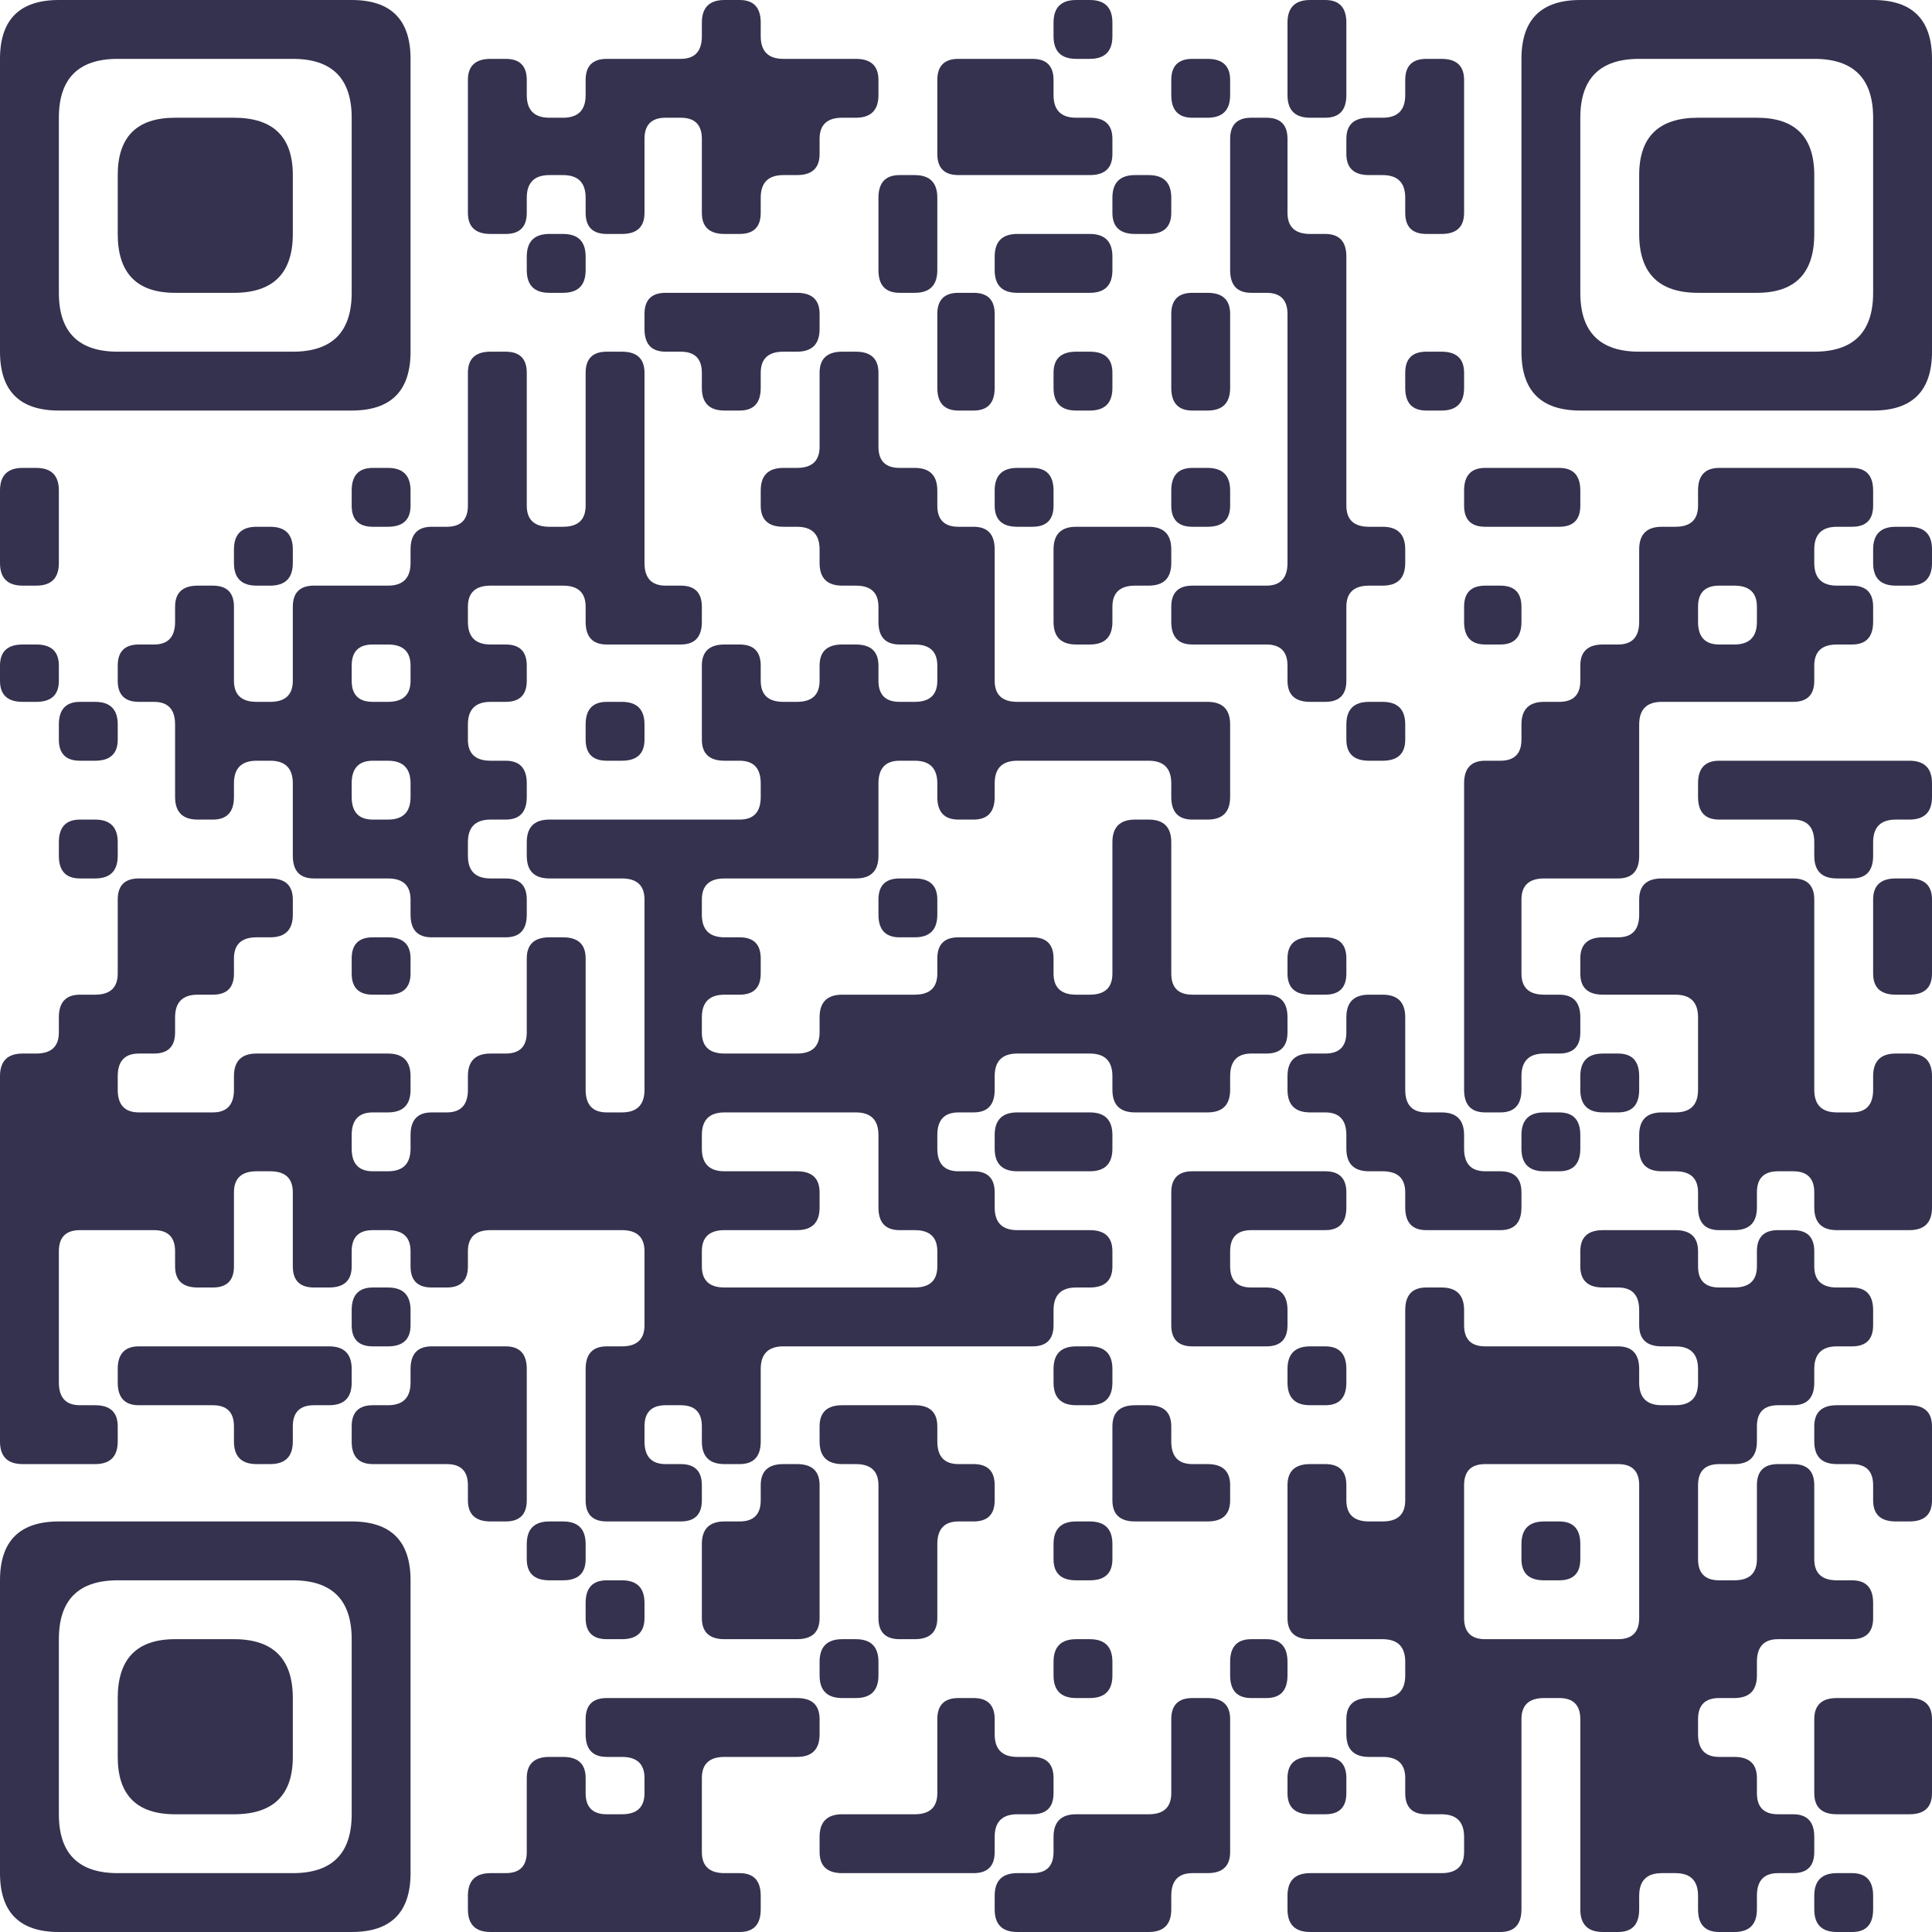 <?xml version="1.0" encoding="UTF-8"?> <svg xmlns="http://www.w3.org/2000/svg" viewBox="0 0 128 128" width="128" height="128" fill="#34324E"><path d="M3.9 0 L23.3 0 Q27.2 0 27.2 3.9L27.2 23.3 Q27.2 27.2 23.3 27.2L3.9 27.2 Q0 27.2 0 23.3L0 3.9 L0 3.9 Q0 0 3.9 0ZM3.9 7.8 L3.9 19.4 Q3.9 23.3 7.8 23.3L19.4 23.3 Q23.3 23.3 23.3 19.4L23.3 7.8 Q23.3 3.9 19.4 3.9L7.8 3.9 L7.8 3.9 Q3.9 3.9 3.9 7.8Z"></path><path d="M48 0 L49 0 Q50.4 0 50.4 1.5L50.4 2.4 Q50.4 3.9 51.9 3.9L56.7 3.9 Q58.2 3.9 58.2 5.3L58.2 6.3 Q58.2 7.8 56.7 7.8L55.8 7.8 Q54.3 7.8 54.3 9.2L54.3 10.2 Q54.3 11.6 52.8 11.6L51.9 11.6 Q50.4 11.6 50.4 13.1L50.4 14.1 Q50.4 15.5 49 15.5L48 15.5 Q46.5 15.5 46.5 14.1L46.5 9.2 Q46.5 7.8 45.1 7.8L44.1 7.8 Q42.7 7.8 42.7 9.2L42.7 14.1 Q42.7 15.5 41.2 15.5L40.2 15.5 Q38.8 15.5 38.8 14.1L38.8 13.1 Q38.8 11.6 37.3 11.6L36.4 11.6 Q34.9 11.6 34.9 13.1L34.9 14.1 Q34.9 15.5 33.5 15.5L32.5 15.5 Q31 15.5 31 14.1L31 5.3 Q31 3.9 32.5 3.9L33.5 3.9 Q34.9 3.9 34.9 5.3L34.9 6.3 Q34.9 7.8 36.4 7.8L37.3 7.8 Q38.8 7.8 38.8 6.3L38.8 5.3 Q38.8 3.9 40.2 3.9L45.1 3.9 Q46.5 3.9 46.5 2.4L46.5 1.5 Q46.5 0 48 0Z"></path><path d="M71.3 0 L72.2 0 Q73.7 0 73.7 1.5L73.7 2.4 Q73.7 3.9 72.2 3.9L71.3 3.9 Q69.8 3.9 69.8 2.4L69.8 1.5 Q69.8 0 71.3 0Z"></path><path d="M86.8 0 L87.8 0 Q89.2 0 89.2 1.5L89.2 6.3 Q89.2 7.8 87.8 7.8L86.8 7.8 Q85.3 7.8 85.3 6.3L85.3 3.9 L85.3 1.5 Q85.3 0 86.8 0Z"></path><path d="M104.7 0 L124.1 0 Q128 0 128 3.9L128 23.3 Q128 27.2 124.1 27.2L104.7 27.2 Q100.8 27.2 100.8 23.3L100.8 3.9 L100.8 3.9 Q100.8 0 104.7 0ZM104.7 7.8 L104.7 19.4 Q104.7 23.3 108.6 23.3L120.2 23.3 Q124.1 23.3 124.1 19.4L124.1 7.8 Q124.1 3.9 120.2 3.9L108.6 3.9 L108.6 3.9 Q104.7 3.9 104.7 7.8Z"></path><path d="M63.5 3.9 L68.4 3.9 Q69.8 3.9 69.8 5.3L69.8 6.3 Q69.8 7.8 71.3 7.8L72.2 7.8 Q73.7 7.8 73.7 9.2L73.7 10.2 Q73.7 11.6 72.2 11.6L63.5 11.6 Q62.1 11.6 62.1 10.2L62.1 7.8 L62.1 5.3 Q62.1 3.9 63.5 3.9Z"></path><path d="M79 3.9 L80 3.9 Q81.5 3.9 81.5 5.3L81.5 6.3 Q81.5 7.8 80 7.8L79 7.8 Q77.6 7.8 77.6 6.3L77.6 5.3 Q77.6 3.9 79 3.9Z"></path><path d="M94.5 3.9 L95.5 3.9 Q97 3.9 97 5.3L97 14.1 Q97 15.5 95.5 15.5L94.5 15.5 Q93.1 15.5 93.1 14.1L93.1 13.1 Q93.1 11.6 91.6 11.6L90.7 11.6 Q89.2 11.6 89.2 10.2L89.2 9.2 Q89.2 7.8 90.7 7.8L91.6 7.8 Q93.1 7.8 93.1 6.3L93.1 5.3 Q93.1 3.9 94.5 3.9Z"></path><path d="M11.6 7.8 L15.5 7.8 Q19.4 7.8 19.4 11.6L19.4 15.5 Q19.4 19.4 15.5 19.4L11.6 19.4 Q7.8 19.4 7.8 15.5L7.8 11.6 L7.8 11.6 Q7.8 7.8 11.6 7.8Z"></path><path d="M82.9 7.8 L83.9 7.8 Q85.3 7.8 85.3 9.2L85.3 14.1 Q85.3 15.5 86.8 15.5L87.8 15.5 Q89.2 15.5 89.2 17L89.2 33.5 Q89.2 34.9 90.7 34.9L91.6 34.9 Q93.1 34.9 93.1 36.4L93.1 37.3 Q93.1 38.8 91.6 38.8L90.7 38.8 Q89.2 38.8 89.2 40.2L89.2 45.1 Q89.2 46.5 87.8 46.5L86.8 46.5 Q85.3 46.5 85.3 45.1L85.3 44.1 Q85.3 42.7 83.9 42.7L79 42.7 Q77.6 42.7 77.6 41.2L77.6 40.2 Q77.6 38.8 79 38.8L83.9 38.8 Q85.3 38.8 85.3 37.3L85.3 20.8 Q85.3 19.4 83.9 19.4L82.9 19.4 Q81.5 19.4 81.5 17.9L81.5 11.6 L81.5 9.2 Q81.5 7.8 82.9 7.8Z"></path><path d="M112.5 7.8 L116.4 7.8 Q120.2 7.8 120.2 11.6L120.2 15.5 Q120.2 19.4 116.4 19.4L112.5 19.4 Q108.6 19.4 108.6 15.5L108.6 11.6 L108.6 11.6 Q108.6 7.8 112.5 7.8Z"></path><path d="M59.6 11.6 L60.6 11.6 Q62.1 11.6 62.1 13.1L62.1 17.9 Q62.1 19.4 60.6 19.4L59.6 19.4 Q58.2 19.4 58.2 17.9L58.2 15.5 L58.2 13.1 Q58.2 11.6 59.6 11.6Z"></path><path d="M75.2 11.6 L76.1 11.6 Q77.6 11.6 77.6 13.1L77.6 14.1 Q77.6 15.5 76.1 15.5L75.2 15.5 Q73.7 15.5 73.7 14.1L73.7 13.1 Q73.7 11.6 75.2 11.6Z"></path><path d="M36.4 15.5 L37.3 15.5 Q38.8 15.5 38.8 17L38.8 17.9 Q38.8 19.4 37.3 19.4L36.4 19.4 Q34.9 19.4 34.9 17.9L34.9 17 Q34.9 15.5 36.4 15.5Z"></path><path d="M67.4 15.5 L72.2 15.5 Q73.7 15.5 73.7 17L73.7 17.9 Q73.7 19.4 72.2 19.4L67.4 19.4 Q65.9 19.4 65.9 17.9L65.9 17 Q65.9 15.5 67.4 15.5Z"></path><path d="M44.1 19.4 L52.8 19.4 Q54.3 19.4 54.3 20.8L54.3 21.8 Q54.3 23.3 52.8 23.3L51.9 23.3 Q50.4 23.3 50.4 24.7L50.4 25.7 Q50.4 27.2 49 27.2L48 27.2 Q46.5 27.2 46.5 25.7L46.5 24.7 Q46.5 23.3 45.1 23.3L44.1 23.3 Q42.7 23.3 42.7 21.8L42.7 20.8 Q42.7 19.4 44.1 19.4Z"></path><path d="M63.5 19.4 L64.5 19.4 Q65.9 19.4 65.9 20.8L65.9 25.7 Q65.9 27.2 64.5 27.2L63.5 27.2 Q62.1 27.2 62.1 25.7L62.1 23.3 L62.1 20.8 Q62.1 19.4 63.5 19.4Z"></path><path d="M79 19.4 L80 19.4 Q81.5 19.4 81.5 20.8L81.5 25.7 Q81.5 27.2 80 27.2L79 27.2 Q77.6 27.2 77.6 25.7L77.6 23.3 L77.6 20.8 Q77.6 19.4 79 19.4Z"></path><path d="M32.5 23.3 L33.5 23.3 Q34.9 23.3 34.9 24.7L34.9 33.5 Q34.9 34.9 36.4 34.9L37.3 34.9 Q38.8 34.9 38.8 33.5L38.8 24.7 Q38.8 23.3 40.2 23.3L41.2 23.3 Q42.7 23.3 42.7 24.7L42.7 37.3 Q42.7 38.8 44.1 38.8L45.1 38.8 Q46.5 38.8 46.5 40.2L46.5 41.2 Q46.5 42.7 45.1 42.7L40.2 42.7 Q38.8 42.7 38.8 41.2L38.8 40.2 Q38.8 38.8 37.3 38.8L32.5 38.8 Q31 38.8 31 40.2L31 41.2 Q31 42.7 32.5 42.7L33.5 42.7 Q34.9 42.7 34.9 44.1L34.9 45.1 Q34.9 46.5 33.5 46.5L32.5 46.5 Q31 46.5 31 48L31 49 Q31 50.4 32.5 50.4L33.5 50.4 Q34.9 50.4 34.9 51.9L34.9 52.8 Q34.9 54.3 33.5 54.3L32.5 54.3 Q31 54.3 31 55.8L31 56.7 Q31 58.2 32.5 58.2L33.5 58.2 Q34.9 58.2 34.9 59.6L34.9 60.6 Q34.9 62.1 33.5 62.1L28.6 62.1 Q27.2 62.1 27.2 60.6L27.2 59.6 Q27.2 58.2 25.7 58.2L20.8 58.2 Q19.4 58.2 19.4 56.7L19.4 51.9 Q19.4 50.4 17.9 50.4L17 50.4 Q15.5 50.4 15.5 51.9L15.5 52.8 Q15.5 54.3 14.1 54.3L13.1 54.3 Q11.6 54.3 11.6 52.8L11.6 48 Q11.6 46.5 10.2 46.5L9.2 46.5 Q7.8 46.5 7.8 45.1L7.8 44.1 Q7.8 42.7 9.2 42.7L10.2 42.7 Q11.6 42.7 11.6 41.2L11.6 40.2 Q11.6 38.8 13.1 38.8L14.1 38.8 Q15.5 38.8 15.5 40.2L15.5 45.1 Q15.5 46.5 17 46.5L17.9 46.5 Q19.4 46.5 19.4 45.1L19.4 40.2 Q19.4 38.8 20.8 38.8L25.7 38.8 Q27.2 38.8 27.2 37.3L27.2 36.4 Q27.2 34.9 28.6 34.9L29.6 34.9 Q31 34.9 31 33.5L31 27.2 L31 24.7 Q31 23.3 32.5 23.3ZM23.3 44.1 L23.3 45.1 Q23.3 46.5 24.7 46.5L25.7 46.5 Q27.2 46.5 27.2 45.1L27.2 44.1 Q27.2 42.7 25.7 42.7L24.7 42.7 Q23.3 42.7 23.3 44.1ZM23.3 51.9 L23.3 52.8 Q23.3 54.3 24.7 54.3L25.7 54.3 Q27.2 54.3 27.2 52.8L27.2 51.9 Q27.2 50.4 25.7 50.4L24.7 50.4 Q23.3 50.4 23.3 51.9Z"></path><path d="M55.8 23.3 L56.7 23.3 Q58.2 23.3 58.2 24.7L58.2 29.6 Q58.2 31 59.6 31L60.6 31 Q62.1 31 62.1 32.5L62.1 33.5 Q62.1 34.9 63.5 34.9L64.5 34.9 Q65.9 34.9 65.9 36.4L65.9 45.1 Q65.9 46.5 67.4 46.5L80 46.5 Q81.5 46.5 81.5 48L81.5 52.8 Q81.5 54.3 80 54.3L79 54.3 Q77.6 54.3 77.6 52.8L77.6 51.9 Q77.6 50.4 76.1 50.4L67.4 50.4 Q65.9 50.4 65.9 51.9L65.9 52.8 Q65.9 54.3 64.5 54.3L63.5 54.3 Q62.1 54.3 62.1 52.8L62.1 51.9 Q62.1 50.4 60.6 50.4L59.6 50.4 Q58.2 50.4 58.2 51.9L58.2 56.7 Q58.2 58.2 56.7 58.2L48 58.2 Q46.5 58.2 46.5 59.6L46.5 60.6 Q46.5 62.1 48 62.1L49 62.1 Q50.4 62.1 50.4 63.5L50.4 64.5 Q50.4 65.9 49 65.9L48 65.9 Q46.5 65.9 46.5 67.4L46.5 68.4 Q46.5 69.8 48 69.8L52.8 69.8 Q54.3 69.8 54.3 68.4L54.3 67.4 Q54.3 65.9 55.8 65.9L60.6 65.9 Q62.1 65.9 62.1 64.5L62.1 63.5 Q62.1 62.1 63.5 62.1L68.4 62.1 Q69.8 62.1 69.8 63.5L69.8 64.5 Q69.8 65.9 71.3 65.9L72.2 65.9 Q73.7 65.9 73.7 64.5L73.7 55.8 Q73.7 54.3 75.2 54.3L76.1 54.3 Q77.6 54.3 77.6 55.8L77.6 64.5 Q77.6 65.9 79 65.9L83.9 65.9 Q85.3 65.9 85.3 67.4L85.3 68.4 Q85.3 69.8 83.9 69.8L82.9 69.8 Q81.5 69.8 81.5 71.3L81.5 72.2 Q81.5 73.7 80 73.7L75.2 73.7 Q73.7 73.7 73.7 72.2L73.7 71.3 Q73.7 69.8 72.2 69.8L67.4 69.8 Q65.9 69.8 65.9 71.3L65.9 72.2 Q65.9 73.7 64.5 73.7L63.5 73.7 Q62.1 73.7 62.1 75.2L62.1 76.1 Q62.1 77.6 63.5 77.6L64.5 77.6 Q65.9 77.6 65.9 79L65.9 80 Q65.9 81.5 67.4 81.5L72.2 81.5 Q73.7 81.5 73.7 82.9L73.7 83.9 Q73.7 85.3 72.2 85.3L71.3 85.3 Q69.8 85.3 69.8 86.8L69.8 87.8 Q69.8 89.2 68.4 89.2L51.9 89.2 Q50.4 89.2 50.4 90.7L50.4 95.5 Q50.4 97 49 97L48 97 Q46.5 97 46.5 95.5L46.5 94.5 Q46.5 93.1 45.1 93.1L44.1 93.1 Q42.7 93.1 42.7 94.5L42.7 95.5 Q42.7 97 44.1 97L45.1 97 Q46.5 97 46.5 98.4L46.5 99.4 Q46.5 100.8 45.1 100.8L40.2 100.8 Q38.8 100.8 38.8 99.4L38.8 90.7 Q38.8 89.2 40.2 89.2L41.2 89.2 Q42.7 89.2 42.7 87.8L42.7 82.9 Q42.7 81.5 41.2 81.5L32.5 81.5 Q31 81.5 31 82.9L31 83.9 Q31 85.3 29.6 85.3L28.6 85.3 Q27.2 85.3 27.2 83.9L27.2 82.9 Q27.2 81.5 25.7 81.5L24.7 81.5 Q23.3 81.5 23.3 82.9L23.3 83.9 Q23.3 85.3 21.8 85.3L20.8 85.3 Q19.4 85.3 19.4 83.9L19.4 79 Q19.4 77.6 17.9 77.6L17 77.6 Q15.5 77.6 15.5 79L15.5 83.9 Q15.5 85.3 14.1 85.3L13.1 85.3 Q11.6 85.3 11.6 83.9L11.6 82.9 Q11.6 81.5 10.2 81.5L5.3 81.5 Q3.9 81.5 3.9 82.9L3.9 91.6 Q3.9 93.1 5.3 93.1L6.3 93.1 Q7.8 93.1 7.8 94.5L7.8 95.5 Q7.8 97 6.3 97L1.5 97 Q0 97 0 95.5L0 71.3 Q0 69.8 1.5 69.8L2.4 69.8 Q3.9 69.8 3.9 68.4L3.9 67.4 Q3.9 65.9 5.3 65.9L6.3 65.9 Q7.8 65.9 7.8 64.5L7.8 59.6 Q7.8 58.2 9.2 58.2L17.9 58.2 Q19.4 58.2 19.4 59.6L19.4 60.6 Q19.4 62.1 17.9 62.1L17 62.1 Q15.5 62.1 15.5 63.5L15.5 64.5 Q15.5 65.9 14.1 65.9L13.1 65.9 Q11.6 65.9 11.6 67.4L11.6 68.4 Q11.6 69.8 10.2 69.8L9.2 69.8 Q7.8 69.8 7.8 71.3L7.8 72.2 Q7.8 73.7 9.2 73.7L14.1 73.7 Q15.5 73.7 15.5 72.2L15.5 71.3 Q15.5 69.8 17 69.8L25.7 69.8 Q27.2 69.8 27.2 71.3L27.2 72.2 Q27.2 73.7 25.7 73.7L24.7 73.7 Q23.3 73.7 23.3 75.2L23.3 76.1 Q23.3 77.6 24.7 77.6L25.7 77.6 Q27.2 77.6 27.2 76.1L27.2 75.2 Q27.2 73.7 28.6 73.7L29.6 73.7 Q31 73.7 31 72.2L31 71.3 Q31 69.8 32.5 69.8L33.5 69.8 Q34.9 69.8 34.9 68.4L34.9 63.5 Q34.9 62.1 36.4 62.1L37.3 62.1 Q38.8 62.1 38.8 63.5L38.8 72.2 Q38.8 73.7 40.2 73.7L41.2 73.7 Q42.7 73.7 42.7 72.2L42.7 59.6 Q42.7 58.2 41.2 58.2L36.4 58.2 Q34.9 58.2 34.9 56.7L34.9 55.8 Q34.9 54.3 36.4 54.3L49 54.3 Q50.4 54.3 50.4 52.8L50.4 51.9 Q50.4 50.4 49 50.4L48 50.4 Q46.5 50.4 46.5 49L46.5 44.1 Q46.5 42.7 48 42.7L49 42.7 Q50.4 42.7 50.4 44.1L50.4 45.1 Q50.4 46.5 51.9 46.5L52.8 46.5 Q54.3 46.5 54.3 45.1L54.3 44.1 Q54.3 42.7 55.8 42.7L56.7 42.7 Q58.2 42.7 58.2 44.1L58.2 45.1 Q58.2 46.5 59.6 46.5L60.6 46.5 Q62.1 46.5 62.1 45.1L62.1 44.1 Q62.1 42.7 60.6 42.7L59.6 42.7 Q58.2 42.7 58.2 41.2L58.2 40.2 Q58.2 38.8 56.7 38.8L55.8 38.8 Q54.3 38.8 54.3 37.3L54.3 36.4 Q54.3 34.9 52.8 34.9L51.9 34.9 Q50.4 34.9 50.4 33.5L50.4 32.5 Q50.4 31 51.9 31L52.8 31 Q54.3 31 54.3 29.6L54.3 27.2 L54.3 24.7 Q54.3 23.3 55.8 23.3ZM46.5 75.2 L46.5 76.1 Q46.5 77.6 48 77.6L52.8 77.6 Q54.3 77.6 54.3 79L54.3 80 Q54.3 81.5 52.8 81.5L48 81.5 Q46.5 81.5 46.5 82.9L46.5 83.9 Q46.5 85.3 48 85.3L60.6 85.3 Q62.1 85.3 62.1 83.9L62.1 82.9 Q62.1 81.5 60.6 81.5L59.6 81.5 Q58.2 81.5 58.2 80L58.2 75.2 Q58.2 73.7 56.7 73.7L50.4 73.7 L48 73.7 Q46.5 73.7 46.5 75.2Z"></path><path d="M71.3 23.3 L72.2 23.3 Q73.7 23.3 73.7 24.7L73.7 25.7 Q73.7 27.2 72.2 27.2L71.3 27.2 Q69.8 27.2 69.8 25.7L69.8 24.7 Q69.8 23.3 71.3 23.3Z"></path><path d="M94.5 23.3 L95.5 23.3 Q97 23.3 97 24.7L97 25.7 Q97 27.2 95.5 27.2L94.5 27.2 Q93.1 27.2 93.1 25.7L93.1 24.7 Q93.1 23.3 94.5 23.3Z"></path><path d="M1.5 31 L2.4 31 Q3.9 31 3.9 32.5L3.9 37.3 Q3.9 38.8 2.4 38.8L1.5 38.8 Q0 38.8 0 37.3L0 34.9 L0 32.5 Q0 31 1.5 31Z"></path><path d="M24.7 31 L25.7 31 Q27.2 31 27.2 32.5L27.2 33.5 Q27.2 34.9 25.7 34.9L24.7 34.9 Q23.3 34.9 23.3 33.5L23.3 32.5 Q23.3 31 24.7 31Z"></path><path d="M67.4 31 L68.4 31 Q69.8 31 69.8 32.5L69.8 33.5 Q69.8 34.9 68.4 34.9L67.4 34.9 Q65.9 34.9 65.9 33.5L65.9 32.5 Q65.9 31 67.4 31Z"></path><path d="M79 31 L80 31 Q81.5 31 81.5 32.5L81.5 33.5 Q81.5 34.9 80 34.9L79 34.9 Q77.6 34.9 77.6 33.5L77.6 32.5 Q77.6 31 79 31Z"></path><path d="M98.4 31 L103.3 31 Q104.7 31 104.7 32.5L104.7 33.5 Q104.7 34.9 103.3 34.9L98.4 34.9 Q97 34.9 97 33.5L97 32.5 Q97 31 98.4 31Z"></path><path d="M113.9 31 L122.7 31 Q124.1 31 124.1 32.5L124.1 33.5 Q124.1 34.9 122.7 34.9L121.7 34.9 Q120.2 34.9 120.2 36.4L120.2 37.3 Q120.2 38.8 121.7 38.8L122.7 38.8 Q124.1 38.8 124.1 40.2L124.1 41.2 Q124.1 42.7 122.7 42.7L121.7 42.7 Q120.2 42.7 120.2 44.1L120.2 45.1 Q120.2 46.5 118.8 46.5L110.1 46.5 Q108.6 46.5 108.6 48L108.6 56.7 Q108.6 58.2 107.2 58.2L102.3 58.2 Q100.8 58.2 100.8 59.6L100.8 64.5 Q100.8 65.9 102.3 65.9L103.3 65.9 Q104.7 65.9 104.7 67.4L104.7 68.4 Q104.7 69.8 103.3 69.8L102.3 69.8 Q100.8 69.8 100.8 71.3L100.8 72.2 Q100.8 73.7 99.4 73.7L98.4 73.7 Q97 73.7 97 72.2L97 51.9 Q97 50.4 98.4 50.4L99.4 50.4 Q100.8 50.4 100.8 49L100.8 48 Q100.8 46.5 102.3 46.5L103.3 46.5 Q104.7 46.5 104.7 45.1L104.7 44.1 Q104.7 42.7 106.2 42.7L107.2 42.7 Q108.6 42.7 108.6 41.2L108.6 36.4 Q108.6 34.9 110.1 34.9L111 34.9 Q112.5 34.9 112.5 33.5L112.5 32.5 Q112.5 31 113.9 31ZM112.5 40.2 L112.5 41.2 Q112.5 42.7 113.9 42.7L114.9 42.7 Q116.4 42.7 116.4 41.2L116.4 40.2 Q116.4 38.8 114.9 38.8L113.9 38.8 Q112.5 38.8 112.5 40.2Z"></path><path d="M17 34.9 L17.9 34.9 Q19.4 34.9 19.4 36.4L19.4 37.3 Q19.4 38.8 17.9 38.8L17 38.8 Q15.5 38.8 15.5 37.3L15.5 36.4 Q15.5 34.9 17 34.9Z"></path><path d="M71.3 34.9 L76.1 34.9 Q77.6 34.9 77.6 36.4L77.6 37.3 Q77.6 38.8 76.1 38.8L75.2 38.8 Q73.7 38.8 73.7 40.2L73.7 41.2 Q73.7 42.7 72.2 42.7L71.3 42.7 Q69.8 42.7 69.8 41.2L69.8 38.8 L69.8 36.4 Q69.8 34.9 71.3 34.9Z"></path><path d="M125.6 34.9 L126.5 34.9 Q128 34.9 128 36.4L128 37.3 Q128 38.8 126.5 38.8L125.6 38.8 Q124.1 38.8 124.1 37.3L124.1 36.4 Q124.1 34.9 125.6 34.9Z"></path><path d="M98.4 38.8 L99.4 38.8 Q100.8 38.8 100.8 40.2L100.8 41.2 Q100.8 42.7 99.4 42.7L98.4 42.7 Q97 42.7 97 41.2L97 40.2 Q97 38.8 98.4 38.8Z"></path><path d="M1.5 42.7 L2.4 42.7 Q3.9 42.7 3.9 44.1L3.9 45.1 Q3.9 46.5 2.4 46.5L1.5 46.5 Q0 46.5 0 45.1L0 44.1 Q0 42.7 1.5 42.7Z"></path><path d="M5.3 46.5 L6.3 46.5 Q7.8 46.5 7.8 48L7.8 49 Q7.8 50.4 6.3 50.4L5.3 50.4 Q3.9 50.4 3.9 49L3.9 48 Q3.9 46.5 5.3 46.5Z"></path><path d="M40.2 46.5 L41.2 46.5 Q42.7 46.5 42.7 48L42.7 49 Q42.7 50.4 41.2 50.4L40.2 50.4 Q38.8 50.4 38.8 49L38.8 48 Q38.8 46.5 40.2 46.5Z"></path><path d="M90.7 46.5 L91.6 46.5 Q93.1 46.5 93.1 48L93.1 49 Q93.1 50.4 91.6 50.4L90.7 50.4 Q89.2 50.4 89.2 49L89.2 48 Q89.2 46.5 90.7 46.5Z"></path><path d="M113.9 50.4 L126.5 50.4 Q128 50.4 128 51.9L128 52.8 Q128 54.3 126.5 54.3L125.6 54.3 Q124.1 54.3 124.1 55.8L124.1 56.7 Q124.1 58.2 122.7 58.2L121.7 58.2 Q120.2 58.2 120.2 56.7L120.2 55.8 Q120.2 54.3 118.8 54.3L113.9 54.3 Q112.5 54.3 112.5 52.8L112.5 51.9 Q112.5 50.4 113.9 50.4Z"></path><path d="M5.3 54.3 L6.3 54.3 Q7.8 54.3 7.8 55.8L7.8 56.7 Q7.8 58.2 6.3 58.2L5.3 58.2 Q3.9 58.2 3.9 56.7L3.9 55.8 Q3.9 54.3 5.3 54.3Z"></path><path d="M59.6 58.2 L60.6 58.2 Q62.1 58.2 62.1 59.6L62.1 60.6 Q62.1 62.1 60.6 62.1L59.6 62.1 Q58.2 62.1 58.2 60.6L58.2 59.6 Q58.2 58.2 59.6 58.2Z"></path><path d="M110.1 58.2 L118.8 58.2 Q120.2 58.2 120.2 59.6L120.2 72.2 Q120.2 73.7 121.7 73.7L122.7 73.7 Q124.1 73.7 124.1 72.2L124.1 71.3 Q124.1 69.8 125.6 69.8L126.5 69.8 Q128 69.8 128 71.3L128 80 Q128 81.5 126.5 81.5L121.7 81.5 Q120.2 81.5 120.2 80L120.2 79 Q120.2 77.6 118.8 77.6L117.8 77.6 Q116.4 77.6 116.4 79L116.4 80 Q116.4 81.5 114.9 81.5L113.9 81.5 Q112.5 81.5 112.5 80L112.5 79 Q112.5 77.6 111 77.6L110.1 77.6 Q108.6 77.6 108.6 76.1L108.6 75.2 Q108.6 73.7 110.1 73.7L111 73.7 Q112.5 73.7 112.5 72.2L112.5 67.4 Q112.5 65.9 111 65.9L106.2 65.9 Q104.7 65.9 104.7 64.5L104.7 63.5 Q104.7 62.1 106.2 62.1L107.2 62.1 Q108.6 62.1 108.6 60.6L108.6 59.6 Q108.6 58.2 110.1 58.2Z"></path><path d="M125.6 58.2 L126.5 58.2 Q128 58.2 128 59.6L128 64.5 Q128 65.9 126.5 65.9L125.6 65.9 Q124.1 65.9 124.1 64.5L124.1 62.1 L124.1 59.6 Q124.1 58.2 125.6 58.2Z"></path><path d="M24.7 62.1 L25.7 62.1 Q27.2 62.1 27.2 63.5L27.2 64.5 Q27.2 65.9 25.7 65.9L24.7 65.9 Q23.3 65.9 23.3 64.5L23.3 63.5 Q23.3 62.1 24.7 62.1Z"></path><path d="M86.8 62.1 L87.8 62.1 Q89.2 62.1 89.2 63.5L89.2 64.5 Q89.2 65.9 87.8 65.9L86.8 65.9 Q85.3 65.9 85.3 64.5L85.3 63.5 Q85.3 62.1 86.8 62.1Z"></path><path d="M90.7 65.9 L91.6 65.9 Q93.1 65.9 93.1 67.4L93.1 72.2 Q93.1 73.7 94.5 73.7L95.5 73.7 Q97 73.7 97 75.2L97 76.1 Q97 77.6 98.4 77.6L99.4 77.6 Q100.8 77.6 100.8 79L100.8 80 Q100.8 81.5 99.4 81.5L94.5 81.5 Q93.1 81.5 93.1 80L93.1 79 Q93.1 77.6 91.6 77.6L90.7 77.6 Q89.2 77.6 89.2 76.1L89.2 75.2 Q89.2 73.7 87.8 73.7L86.8 73.7 Q85.3 73.7 85.3 72.2L85.3 71.3 Q85.3 69.8 86.8 69.8L87.8 69.8 Q89.2 69.8 89.2 68.4L89.2 67.4 Q89.2 65.9 90.7 65.9Z"></path><path d="M106.2 69.8 L107.2 69.8 Q108.6 69.8 108.6 71.3L108.6 72.2 Q108.6 73.7 107.2 73.7L106.2 73.7 Q104.7 73.7 104.7 72.2L104.7 71.3 Q104.7 69.8 106.2 69.8Z"></path><path d="M67.4 73.7 L72.2 73.7 Q73.7 73.7 73.7 75.2L73.7 76.1 Q73.7 77.6 72.2 77.6L67.4 77.6 Q65.9 77.6 65.9 76.1L65.9 75.2 Q65.9 73.7 67.4 73.7Z"></path><path d="M102.3 73.7 L103.3 73.7 Q104.7 73.7 104.7 75.2L104.7 76.1 Q104.7 77.6 103.3 77.6L102.3 77.6 Q100.8 77.6 100.8 76.1L100.8 75.2 Q100.8 73.7 102.3 73.7Z"></path><path d="M79 77.6 L87.8 77.6 Q89.2 77.6 89.2 79L89.2 80 Q89.2 81.5 87.8 81.5L82.9 81.5 Q81.5 81.5 81.5 82.9L81.5 83.9 Q81.5 85.3 82.9 85.3L83.9 85.3 Q85.3 85.3 85.3 86.8L85.3 87.8 Q85.3 89.2 83.9 89.2L79 89.2 Q77.6 89.2 77.6 87.8L77.6 81.5 L77.6 79 Q77.6 77.6 79 77.6Z"></path><path d="M106.2 81.5 L111 81.5 Q112.5 81.5 112.5 82.9L112.5 83.9 Q112.5 85.3 113.9 85.3L114.9 85.3 Q116.4 85.3 116.4 83.9L116.4 82.9 Q116.4 81.5 117.8 81.5L118.8 81.5 Q120.2 81.5 120.2 82.9L120.2 83.9 Q120.2 85.3 121.7 85.3L122.7 85.3 Q124.1 85.3 124.1 86.8L124.1 87.8 Q124.1 89.2 122.7 89.2L121.7 89.2 Q120.2 89.2 120.2 90.7L120.2 91.6 Q120.2 93.1 118.8 93.1L117.8 93.1 Q116.4 93.1 116.4 94.5L116.4 95.5 Q116.4 97 114.9 97L113.9 97 Q112.5 97 112.5 98.4L112.5 103.3 Q112.5 104.7 113.9 104.7L114.9 104.7 Q116.4 104.7 116.4 103.3L116.4 98.4 Q116.4 97 117.8 97L118.8 97 Q120.2 97 120.2 98.4L120.2 103.3 Q120.2 104.7 121.7 104.7L122.7 104.7 Q124.1 104.7 124.1 106.2L124.1 107.2 Q124.1 108.6 122.7 108.6L117.8 108.6 Q116.4 108.6 116.4 110.1L116.4 111 Q116.4 112.5 114.9 112.5L113.9 112.5 Q112.5 112.5 112.5 113.9L112.5 114.9 Q112.5 116.4 113.9 116.4L114.9 116.4 Q116.4 116.4 116.4 117.8L116.4 118.8 Q116.4 120.2 117.8 120.2L118.8 120.2 Q120.2 120.2 120.2 121.7L120.2 122.7 Q120.2 124.1 118.8 124.1L117.8 124.1 Q116.4 124.1 116.4 125.6L116.4 126.5 Q116.4 128 114.9 128L113.9 128 Q112.5 128 112.5 126.5L112.5 125.6 Q112.5 124.1 111 124.1L110.1 124.1 Q108.6 124.1 108.6 125.6L108.6 126.5 Q108.6 128 107.2 128L106.2 128 Q104.7 128 104.7 126.5L104.7 113.9 Q104.7 112.5 103.3 112.5L102.3 112.5 Q100.8 112.5 100.8 113.9L100.8 126.5 Q100.8 128 99.4 128L86.8 128 Q85.3 128 85.3 126.5L85.3 125.6 Q85.3 124.1 86.8 124.1L95.5 124.1 Q97 124.1 97 122.7L97 121.7 Q97 120.2 95.5 120.2L94.5 120.2 Q93.1 120.2 93.1 118.8L93.1 117.8 Q93.1 116.4 91.6 116.4L90.7 116.4 Q89.2 116.4 89.2 114.9L89.2 113.9 Q89.2 112.5 90.7 112.5L91.6 112.5 Q93.1 112.5 93.1 111L93.1 110.1 Q93.1 108.6 91.6 108.6L86.8 108.6 Q85.3 108.6 85.3 107.2L85.3 98.4 Q85.3 97 86.8 97L87.8 97 Q89.2 97 89.2 98.4L89.2 99.4 Q89.2 100.8 90.7 100.8L91.6 100.8 Q93.1 100.8 93.1 99.4L93.1 86.8 Q93.1 85.3 94.5 85.3L95.5 85.3 Q97 85.3 97 86.8L97 87.8 Q97 89.2 98.4 89.2L107.2 89.2 Q108.6 89.2 108.6 90.7L108.6 91.6 Q108.6 93.1 110.1 93.1L111 93.1 Q112.5 93.1 112.5 91.6L112.5 90.7 Q112.5 89.2 111 89.2L110.1 89.2 Q108.6 89.2 108.6 87.8L108.6 86.8 Q108.6 85.3 107.2 85.3L106.2 85.3 Q104.7 85.3 104.7 83.9L104.7 82.9 Q104.7 81.5 106.2 81.5ZM97 98.4 L97 107.2 Q97 108.6 98.4 108.6L107.2 108.6 Q108.6 108.6 108.6 107.2L108.6 98.4 Q108.6 97 107.2 97L100.8 97 L98.4 97 Q97 97 97 98.4Z"></path><path d="M24.7 85.3 L25.7 85.3 Q27.2 85.3 27.2 86.8L27.2 87.8 Q27.2 89.2 25.7 89.2L24.7 89.2 Q23.3 89.2 23.3 87.8L23.3 86.8 Q23.3 85.3 24.7 85.3Z"></path><path d="M9.2 89.2 L21.8 89.2 Q23.3 89.2 23.3 90.7L23.3 91.6 Q23.3 93.1 21.8 93.1L20.8 93.1 Q19.4 93.1 19.4 94.5L19.4 95.5 Q19.4 97 17.9 97L17 97 Q15.5 97 15.5 95.5L15.5 94.5 Q15.5 93.1 14.1 93.1L9.2 93.1 Q7.8 93.1 7.8 91.6L7.8 90.7 Q7.8 89.2 9.2 89.2Z"></path><path d="M28.6 89.2 L33.5 89.2 Q34.9 89.2 34.9 90.7L34.9 99.4 Q34.9 100.8 33.5 100.8L32.5 100.8 Q31 100.8 31 99.4L31 98.4 Q31 97 29.6 97L24.7 97 Q23.3 97 23.3 95.5L23.3 94.5 Q23.3 93.1 24.7 93.1L25.7 93.1 Q27.2 93.1 27.2 91.6L27.2 90.7 Q27.2 89.2 28.6 89.2Z"></path><path d="M71.3 89.2 L72.2 89.2 Q73.7 89.2 73.7 90.7L73.7 91.6 Q73.7 93.1 72.2 93.1L71.3 93.1 Q69.8 93.1 69.8 91.6L69.8 90.7 Q69.8 89.2 71.3 89.2Z"></path><path d="M86.8 89.2 L87.8 89.2 Q89.2 89.2 89.2 90.7L89.2 91.6 Q89.2 93.1 87.8 93.1L86.8 93.1 Q85.3 93.1 85.3 91.6L85.3 90.7 Q85.3 89.2 86.8 89.2Z"></path><path d="M55.8 93.1 L60.6 93.1 Q62.1 93.1 62.1 94.5L62.1 95.5 Q62.1 97 63.5 97L64.5 97 Q65.9 97 65.9 98.4L65.9 99.4 Q65.9 100.8 64.5 100.8L63.5 100.8 Q62.1 100.8 62.1 102.3L62.1 107.2 Q62.1 108.6 60.6 108.6L59.6 108.6 Q58.2 108.6 58.2 107.2L58.2 98.4 Q58.2 97 56.7 97L55.8 97 Q54.3 97 54.3 95.5L54.3 94.5 Q54.3 93.1 55.8 93.1Z"></path><path d="M75.2 93.1 L76.1 93.1 Q77.6 93.1 77.6 94.5L77.6 95.5 Q77.6 97 79 97L80 97 Q81.5 97 81.5 98.4L81.5 99.4 Q81.5 100.8 80 100.8L75.2 100.8 Q73.7 100.8 73.7 99.4L73.7 97 L73.7 94.5 Q73.7 93.1 75.2 93.1Z"></path><path d="M121.7 93.1 L126.5 93.1 Q128 93.1 128 94.5L128 99.4 Q128 100.8 126.5 100.8L125.6 100.8 Q124.1 100.8 124.1 99.4L124.1 98.4 Q124.1 97 122.7 97L121.7 97 Q120.2 97 120.2 95.5L120.2 94.5 Q120.2 93.1 121.7 93.1Z"></path><path d="M51.9 97 L52.8 97 Q54.3 97 54.3 98.4L54.3 107.2 Q54.3 108.6 52.8 108.6L48 108.6 Q46.5 108.6 46.5 107.2L46.5 102.3 Q46.5 100.8 48 100.8L49 100.8 Q50.4 100.8 50.4 99.4L50.4 98.4 Q50.4 97 51.9 97Z"></path><path d="M3.9 100.8 L23.3 100.8 Q27.2 100.8 27.2 104.7L27.2 124.1 Q27.2 128 23.3 128L3.9 128 Q0 128 0 124.1L0 104.7 L0 104.7 Q0 100.8 3.9 100.8ZM3.9 108.6 L3.9 120.2 Q3.9 124.1 7.8 124.1L19.4 124.1 Q23.3 124.1 23.3 120.2L23.3 108.6 Q23.3 104.7 19.4 104.7L7.8 104.7 L7.8 104.7 Q3.9 104.7 3.9 108.6Z"></path><path d="M36.4 100.8 L37.3 100.8 Q38.8 100.8 38.8 102.3L38.8 103.3 Q38.8 104.7 37.3 104.7L36.4 104.7 Q34.9 104.7 34.9 103.3L34.9 102.3 Q34.9 100.8 36.4 100.8Z"></path><path d="M71.3 100.8 L72.2 100.8 Q73.7 100.8 73.7 102.3L73.7 103.3 Q73.7 104.7 72.2 104.7L71.3 104.7 Q69.8 104.7 69.8 103.3L69.8 102.3 Q69.8 100.8 71.3 100.8Z"></path><path d="M102.3 100.8 L103.3 100.8 Q104.7 100.8 104.7 102.3L104.7 103.3 Q104.7 104.7 103.3 104.7L102.3 104.7 Q100.8 104.7 100.8 103.3L100.8 102.3 Q100.8 100.8 102.3 100.8Z"></path><path d="M40.2 104.7 L41.2 104.7 Q42.7 104.7 42.7 106.2L42.7 107.2 Q42.7 108.6 41.2 108.6L40.2 108.6 Q38.8 108.6 38.8 107.2L38.8 106.2 Q38.8 104.7 40.2 104.7Z"></path><path d="M11.6 108.6 L15.5 108.6 Q19.4 108.6 19.4 112.5L19.4 116.4 Q19.4 120.2 15.5 120.2L11.6 120.2 Q7.8 120.2 7.8 116.4L7.8 112.5 L7.8 112.5 Q7.8 108.6 11.6 108.6Z"></path><path d="M55.8 108.6 L56.7 108.6 Q58.2 108.6 58.2 110.1L58.2 111 Q58.2 112.5 56.7 112.5L55.8 112.5 Q54.3 112.5 54.3 111L54.3 110.1 Q54.3 108.6 55.8 108.6Z"></path><path d="M71.3 108.6 L72.2 108.6 Q73.7 108.6 73.7 110.1L73.7 111 Q73.7 112.5 72.2 112.5L71.3 112.5 Q69.8 112.5 69.8 111L69.8 110.1 Q69.8 108.6 71.3 108.6Z"></path><path d="M82.9 108.6 L83.9 108.6 Q85.3 108.6 85.3 110.1L85.3 111 Q85.3 112.5 83.9 112.5L82.9 112.5 Q81.5 112.5 81.5 111L81.5 110.1 Q81.5 108.6 82.9 108.6Z"></path><path d="M40.2 112.5 L52.8 112.5 Q54.3 112.5 54.3 113.9L54.3 114.9 Q54.3 116.4 52.8 116.4L48 116.4 Q46.5 116.4 46.5 117.8L46.5 122.7 Q46.5 124.1 48 124.1L49 124.1 Q50.4 124.1 50.4 125.6L50.4 126.5 Q50.4 128 49 128L32.5 128 Q31 128 31 126.5L31 125.6 Q31 124.1 32.5 124.1L33.5 124.1 Q34.9 124.1 34.9 122.7L34.9 117.8 Q34.9 116.4 36.4 116.4L37.3 116.4 Q38.8 116.4 38.8 117.8L38.8 118.8 Q38.8 120.2 40.2 120.2L41.2 120.2 Q42.7 120.2 42.7 118.8L42.7 117.8 Q42.7 116.4 41.2 116.4L40.2 116.4 Q38.8 116.4 38.8 114.9L38.8 113.9 Q38.8 112.5 40.2 112.5Z"></path><path d="M63.5 112.5 L64.5 112.5 Q65.9 112.5 65.9 113.9L65.9 114.9 Q65.9 116.4 67.4 116.4L68.4 116.4 Q69.8 116.4 69.8 117.8L69.8 118.8 Q69.8 120.2 68.4 120.2L67.4 120.2 Q65.9 120.2 65.9 121.7L65.9 122.7 Q65.9 124.1 64.5 124.1L55.8 124.1 Q54.3 124.1 54.3 122.7L54.3 121.7 Q54.3 120.2 55.8 120.2L60.6 120.2 Q62.1 120.2 62.1 118.8L62.1 116.4 L62.1 113.9 Q62.1 112.5 63.5 112.5Z"></path><path d="M79 112.5 L80 112.5 Q81.5 112.5 81.5 113.9L81.5 122.7 Q81.5 124.1 80 124.1L79 124.1 Q77.6 124.1 77.6 125.6L77.6 126.5 Q77.6 128 76.1 128L67.4 128 Q65.9 128 65.9 126.5L65.9 125.6 Q65.9 124.1 67.4 124.1L68.4 124.1 Q69.8 124.1 69.8 122.7L69.8 121.7 Q69.8 120.2 71.3 120.2L76.1 120.2 Q77.6 120.2 77.6 118.8L77.6 116.4 L77.6 113.9 Q77.6 112.5 79 112.5Z"></path><path d="M121.7 112.5 L126.5 112.5 Q128 112.5 128 113.9L128 118.8 Q128 120.2 126.5 120.2L121.7 120.2 Q120.2 120.2 120.2 118.8L120.2 116.4 L120.2 113.9 Q120.2 112.5 121.7 112.5Z"></path><path d="M86.8 116.4 L87.8 116.4 Q89.2 116.4 89.2 117.8L89.2 118.8 Q89.2 120.2 87.8 120.2L86.8 120.2 Q85.3 120.2 85.3 118.8L85.3 117.8 Q85.3 116.4 86.8 116.4Z"></path><path d="M121.7 124.1 L122.7 124.1 Q124.1 124.1 124.1 125.6L124.1 126.5 Q124.1 128 122.7 128L121.7 128 Q120.2 128 120.2 126.5L120.2 125.6 Q120.2 124.1 121.7 124.1Z"></path></svg> 